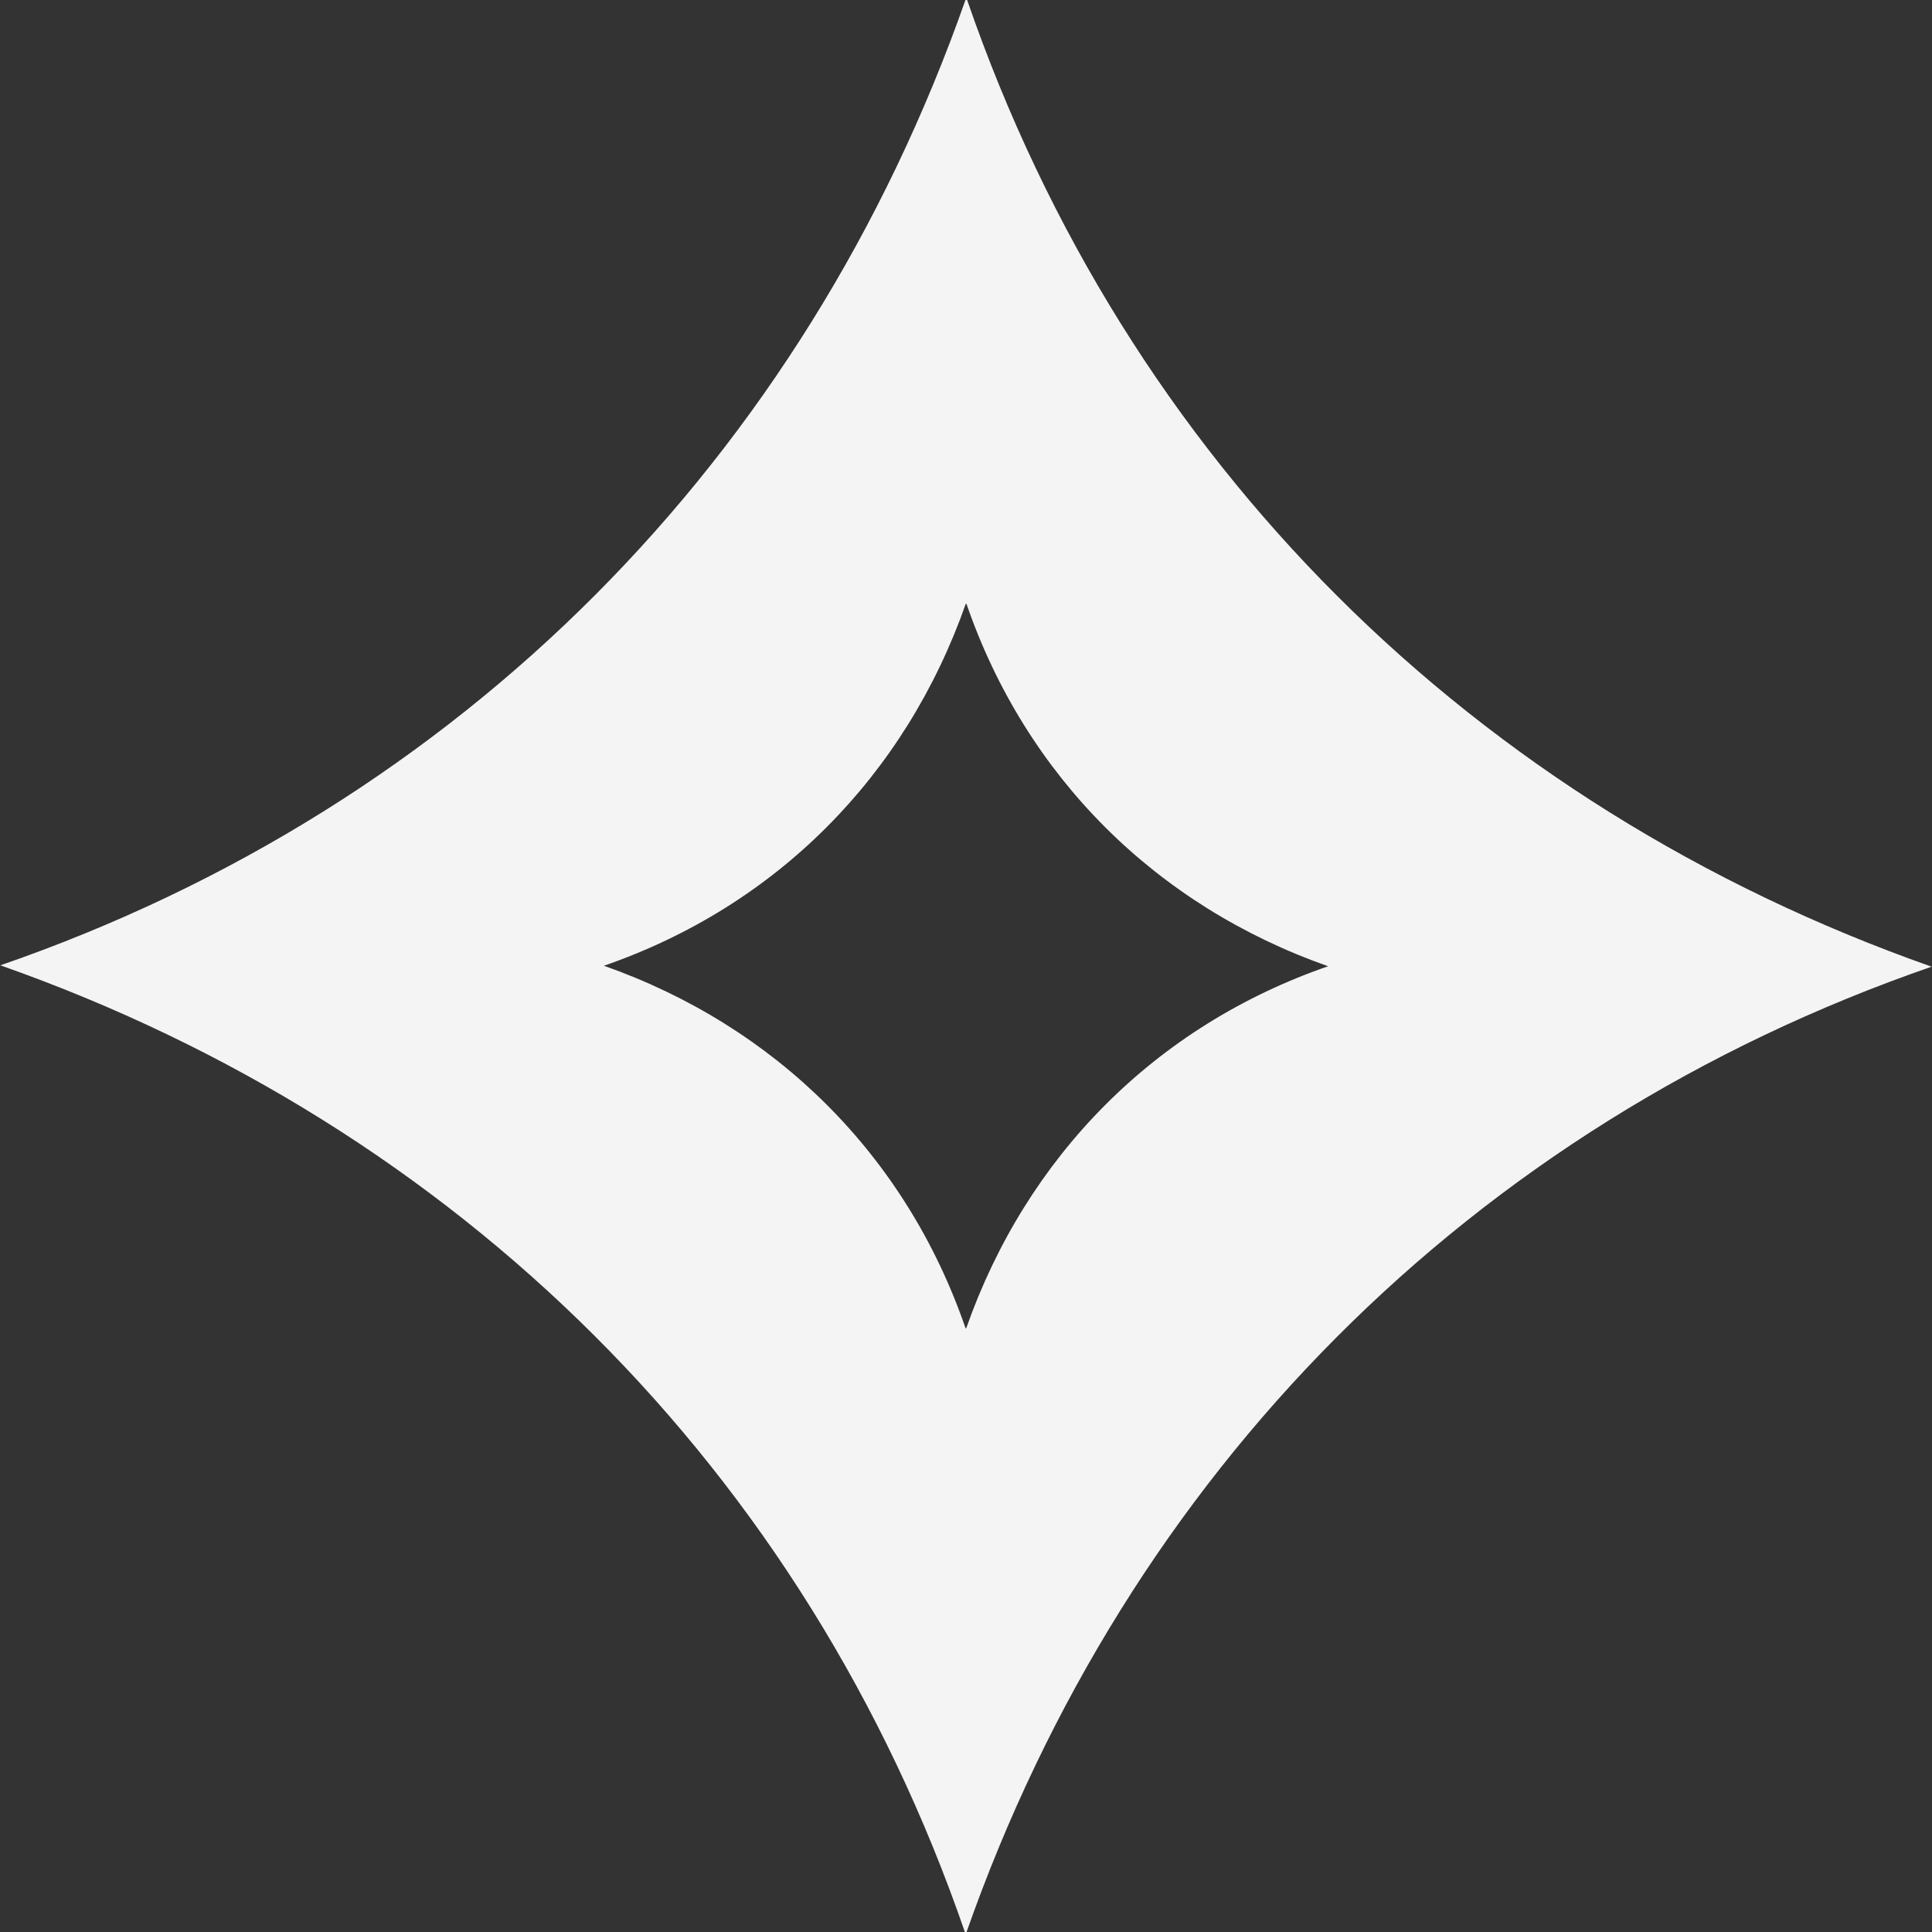 <?xml version="1.0" encoding="UTF-8"?>
<svg width="160px" height="160px" viewBox="0 0 160 160" version="1.1" xmlns="http://www.w3.org/2000/svg" xmlns:xlink="http://www.w3.org/1999/xlink">
    <rect x="0" y="0" width="160" height="160" fill="#333333" stroke="none"/>
    <!-- Generator: sketchtool 53 (72520) - https://sketchapp.com -->
    <title>903C0522-9256-455B-8A7F-FF72E5E201BB</title>
    <desc>Created with sketchtool.</desc>
    <g id="Page-2" stroke="none" stroke-width="1" fill="none" fill-rule="evenodd">
        <g id="B8VP-HOMEPAGE" transform="translate(-1440, -4226)" fill="#F4F4F4">
            <g id="Footer" transform="translate(0, 3808)">
                <g id="Group-6-Copy">
                    <path d="M1520.018,528 L1519.964,528 C1515.017,513.64 1504.216,502.981 1490.018,497.982 L1490,497.984 C1504.342,493.029 1514.989,482.217 1519.982,468 L1520.036,468 C1524.983,482.361 1535.784,493.02 1549.982,498.019 L1550,498.017 C1535.658,502.971 1525.011,513.784 1520.018,528 L1520.018,528 Z M1599.952,498.051 C1562.088,484.719 1533.289,456.294 1520.094,418 L1519.954,418 C1506.637,455.909 1478.248,484.746 1440,497.955 L1440.048,497.95 C1477.911,511.281 1506.712,539.706 1519.906,578 L1520.046,578 C1533.362,540.091 1561.752,511.255 1600,498.045 L1599.952,498.051 Z" id="Fill-1"></path>
                </g>
            </g>
        </g>
    </g>
</svg>